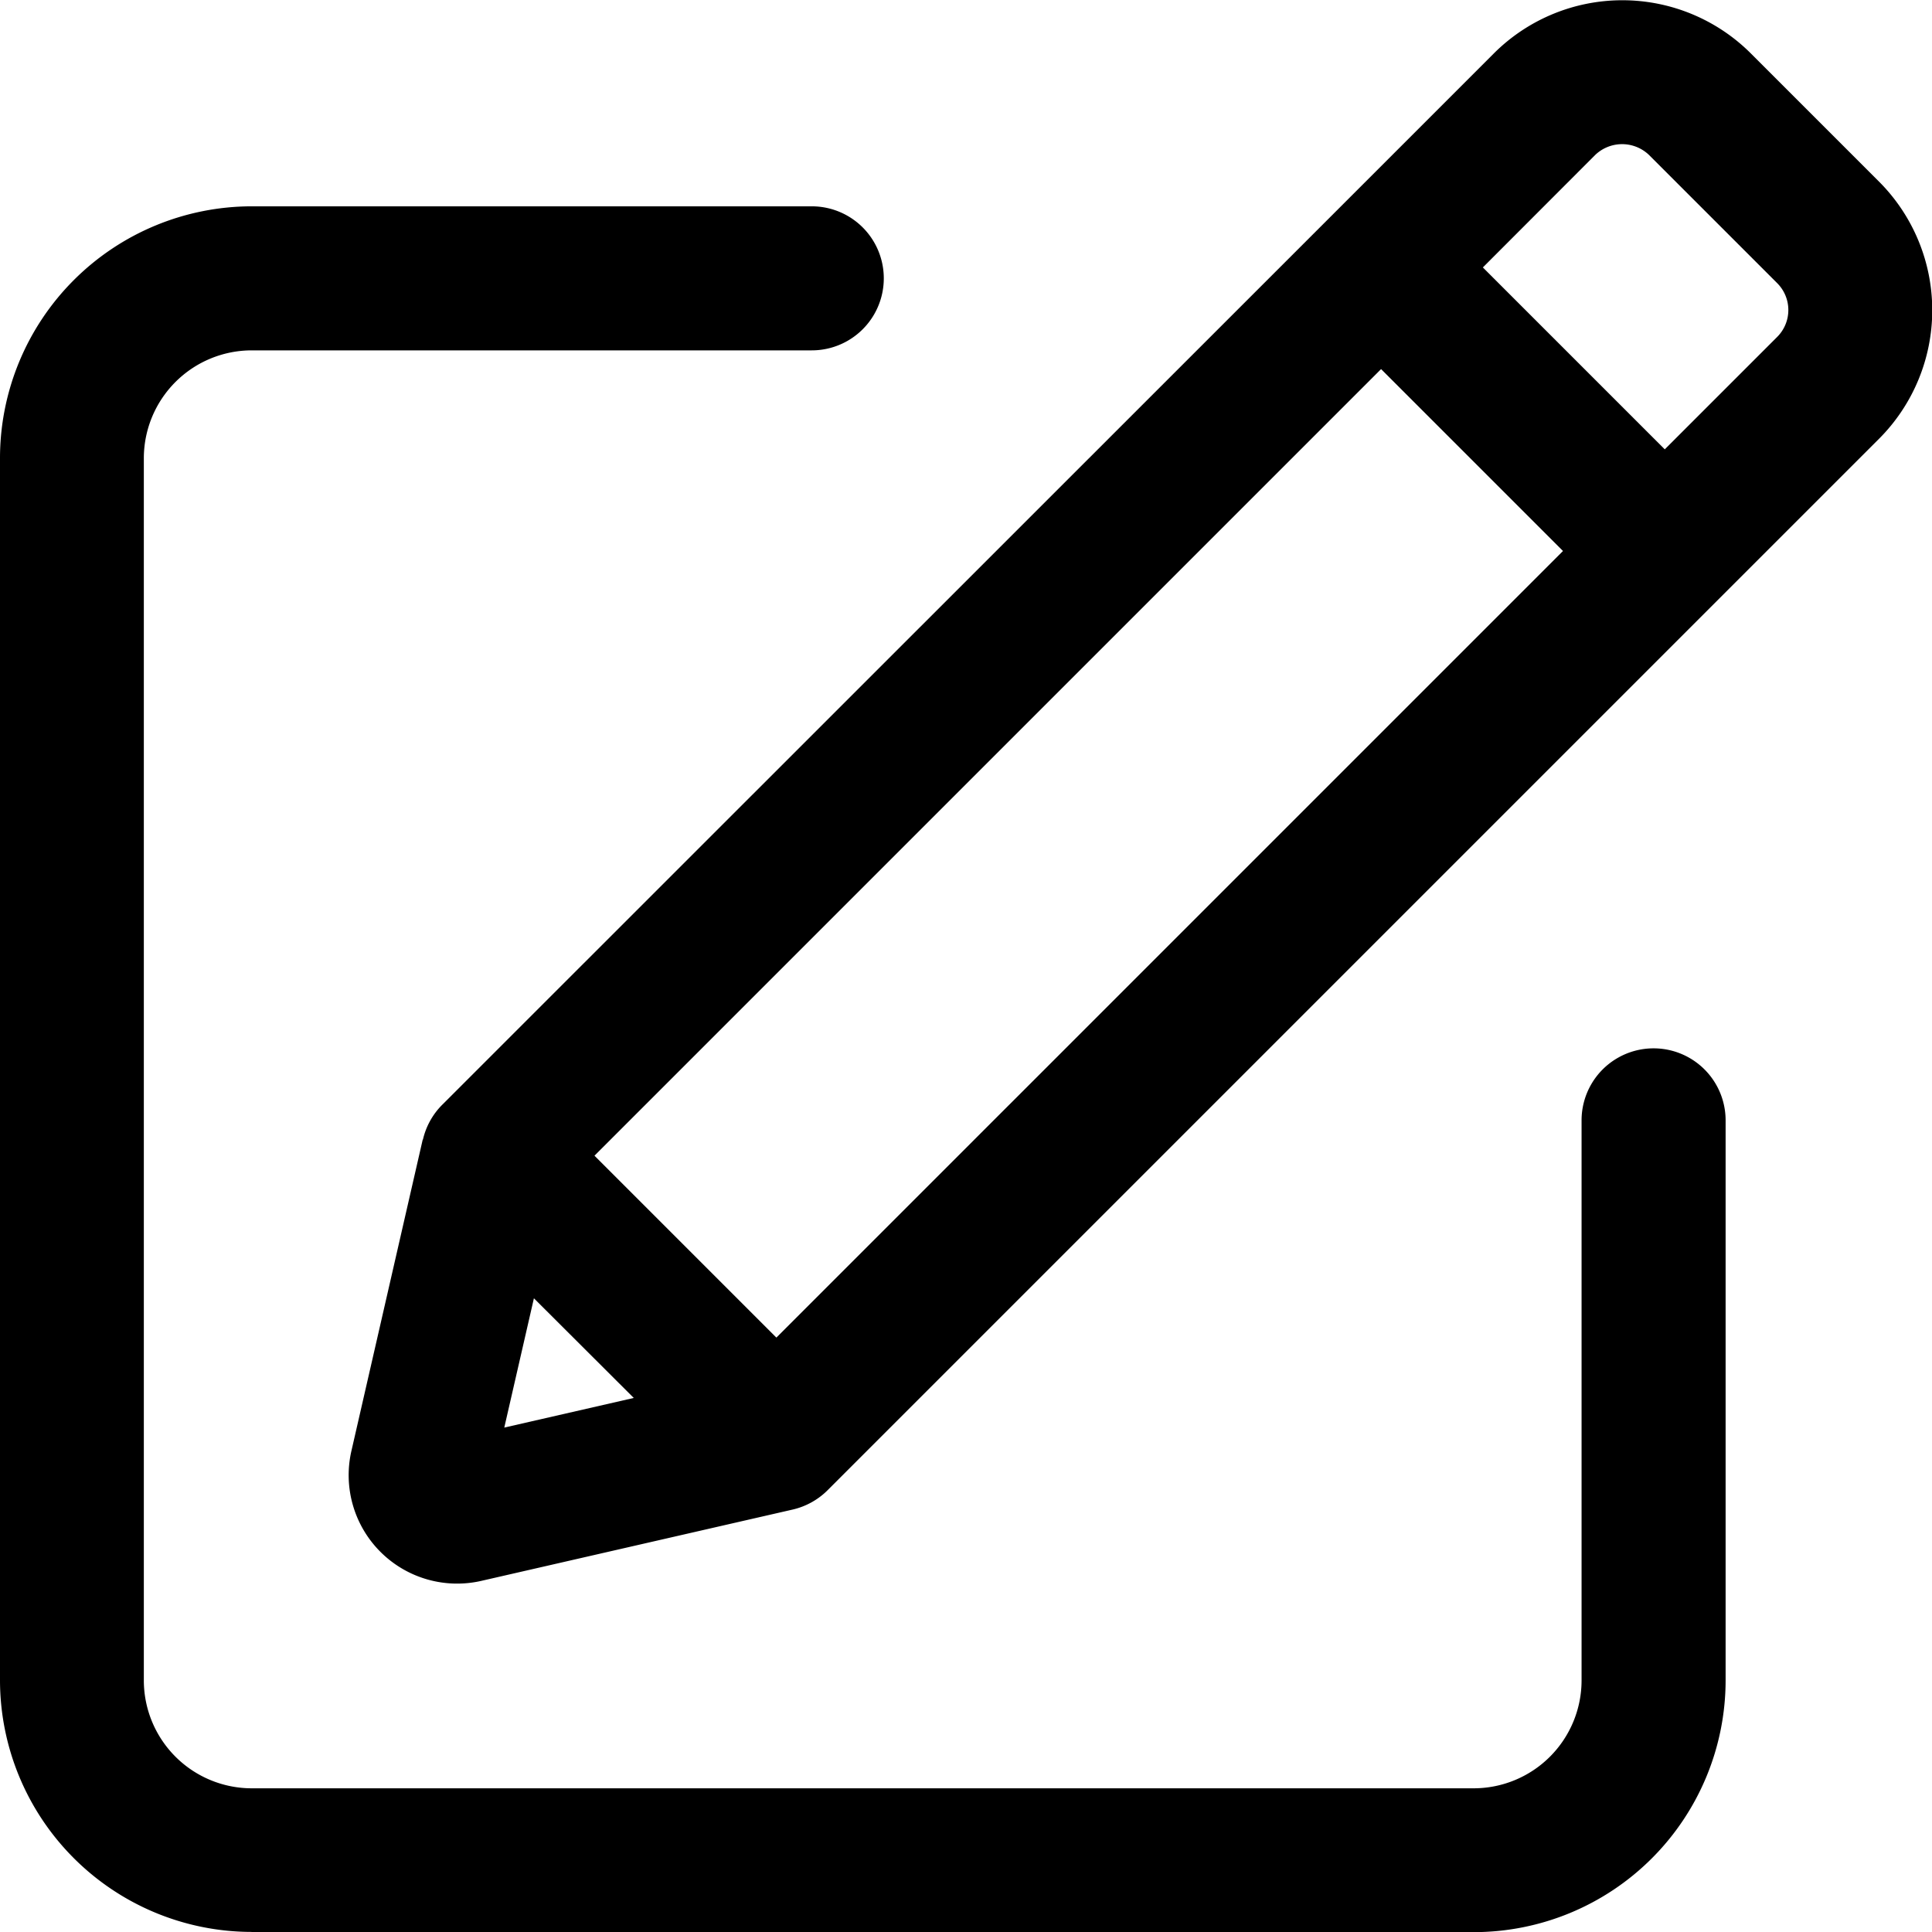 <svg xmlns="http://www.w3.org/2000/svg" width="28.167" height="28.169" viewBox="0 0 28.167 28.169">
  <g id="noun-edit-6760638" transform="translate(-93.75 -98.619)">
    <path id="Path_1506" data-name="Path 1506" d="M97.419,231.449h17.82a3.673,3.673,0,0,0,3.669-3.669v-8.166a1.048,1.048,0,1,0-2.1,0v8.166a1.574,1.574,0,0,1-1.572,1.572H97.419a1.574,1.574,0,0,1-1.572-1.572v-17.82a1.574,1.574,0,0,1,1.572-1.572h8.166a1.048,1.048,0,0,0,0-2.1H97.419a3.673,3.673,0,0,0-3.669,3.669v17.82a3.673,3.673,0,0,0,3.669,3.669Z" transform="translate(0 -104.661)"/>
    <path id="Path_1507" data-name="Path 1507" d="M276.717,115.233l-1.038,4.532a1.581,1.581,0,0,0,1.9,1.9l4.532-1.038a1.057,1.057,0,0,0,.507-.28l15.331-15.331a2.653,2.653,0,0,0,0-3.749l-1.869-1.869a2.651,2.651,0,0,0-3.747,0l-2.38,2.38a0,0,0,0,0,0,0,0,0,0,0,1,0,0L277,114.727a1.051,1.051,0,0,0-.28.507Zm1.621,2.314L279.794,119l-1.888.432ZM290.689,104l2.652,2.652L281.873,118.12l-2.652-2.652Zm3.122-3.122a.567.567,0,0,1,.784,0l1.869,1.869a.554.554,0,0,1,0,.784l-1.639,1.639-2.652-2.652Z" transform="translate(-176.804 0)"/>
  </g>
</svg>
